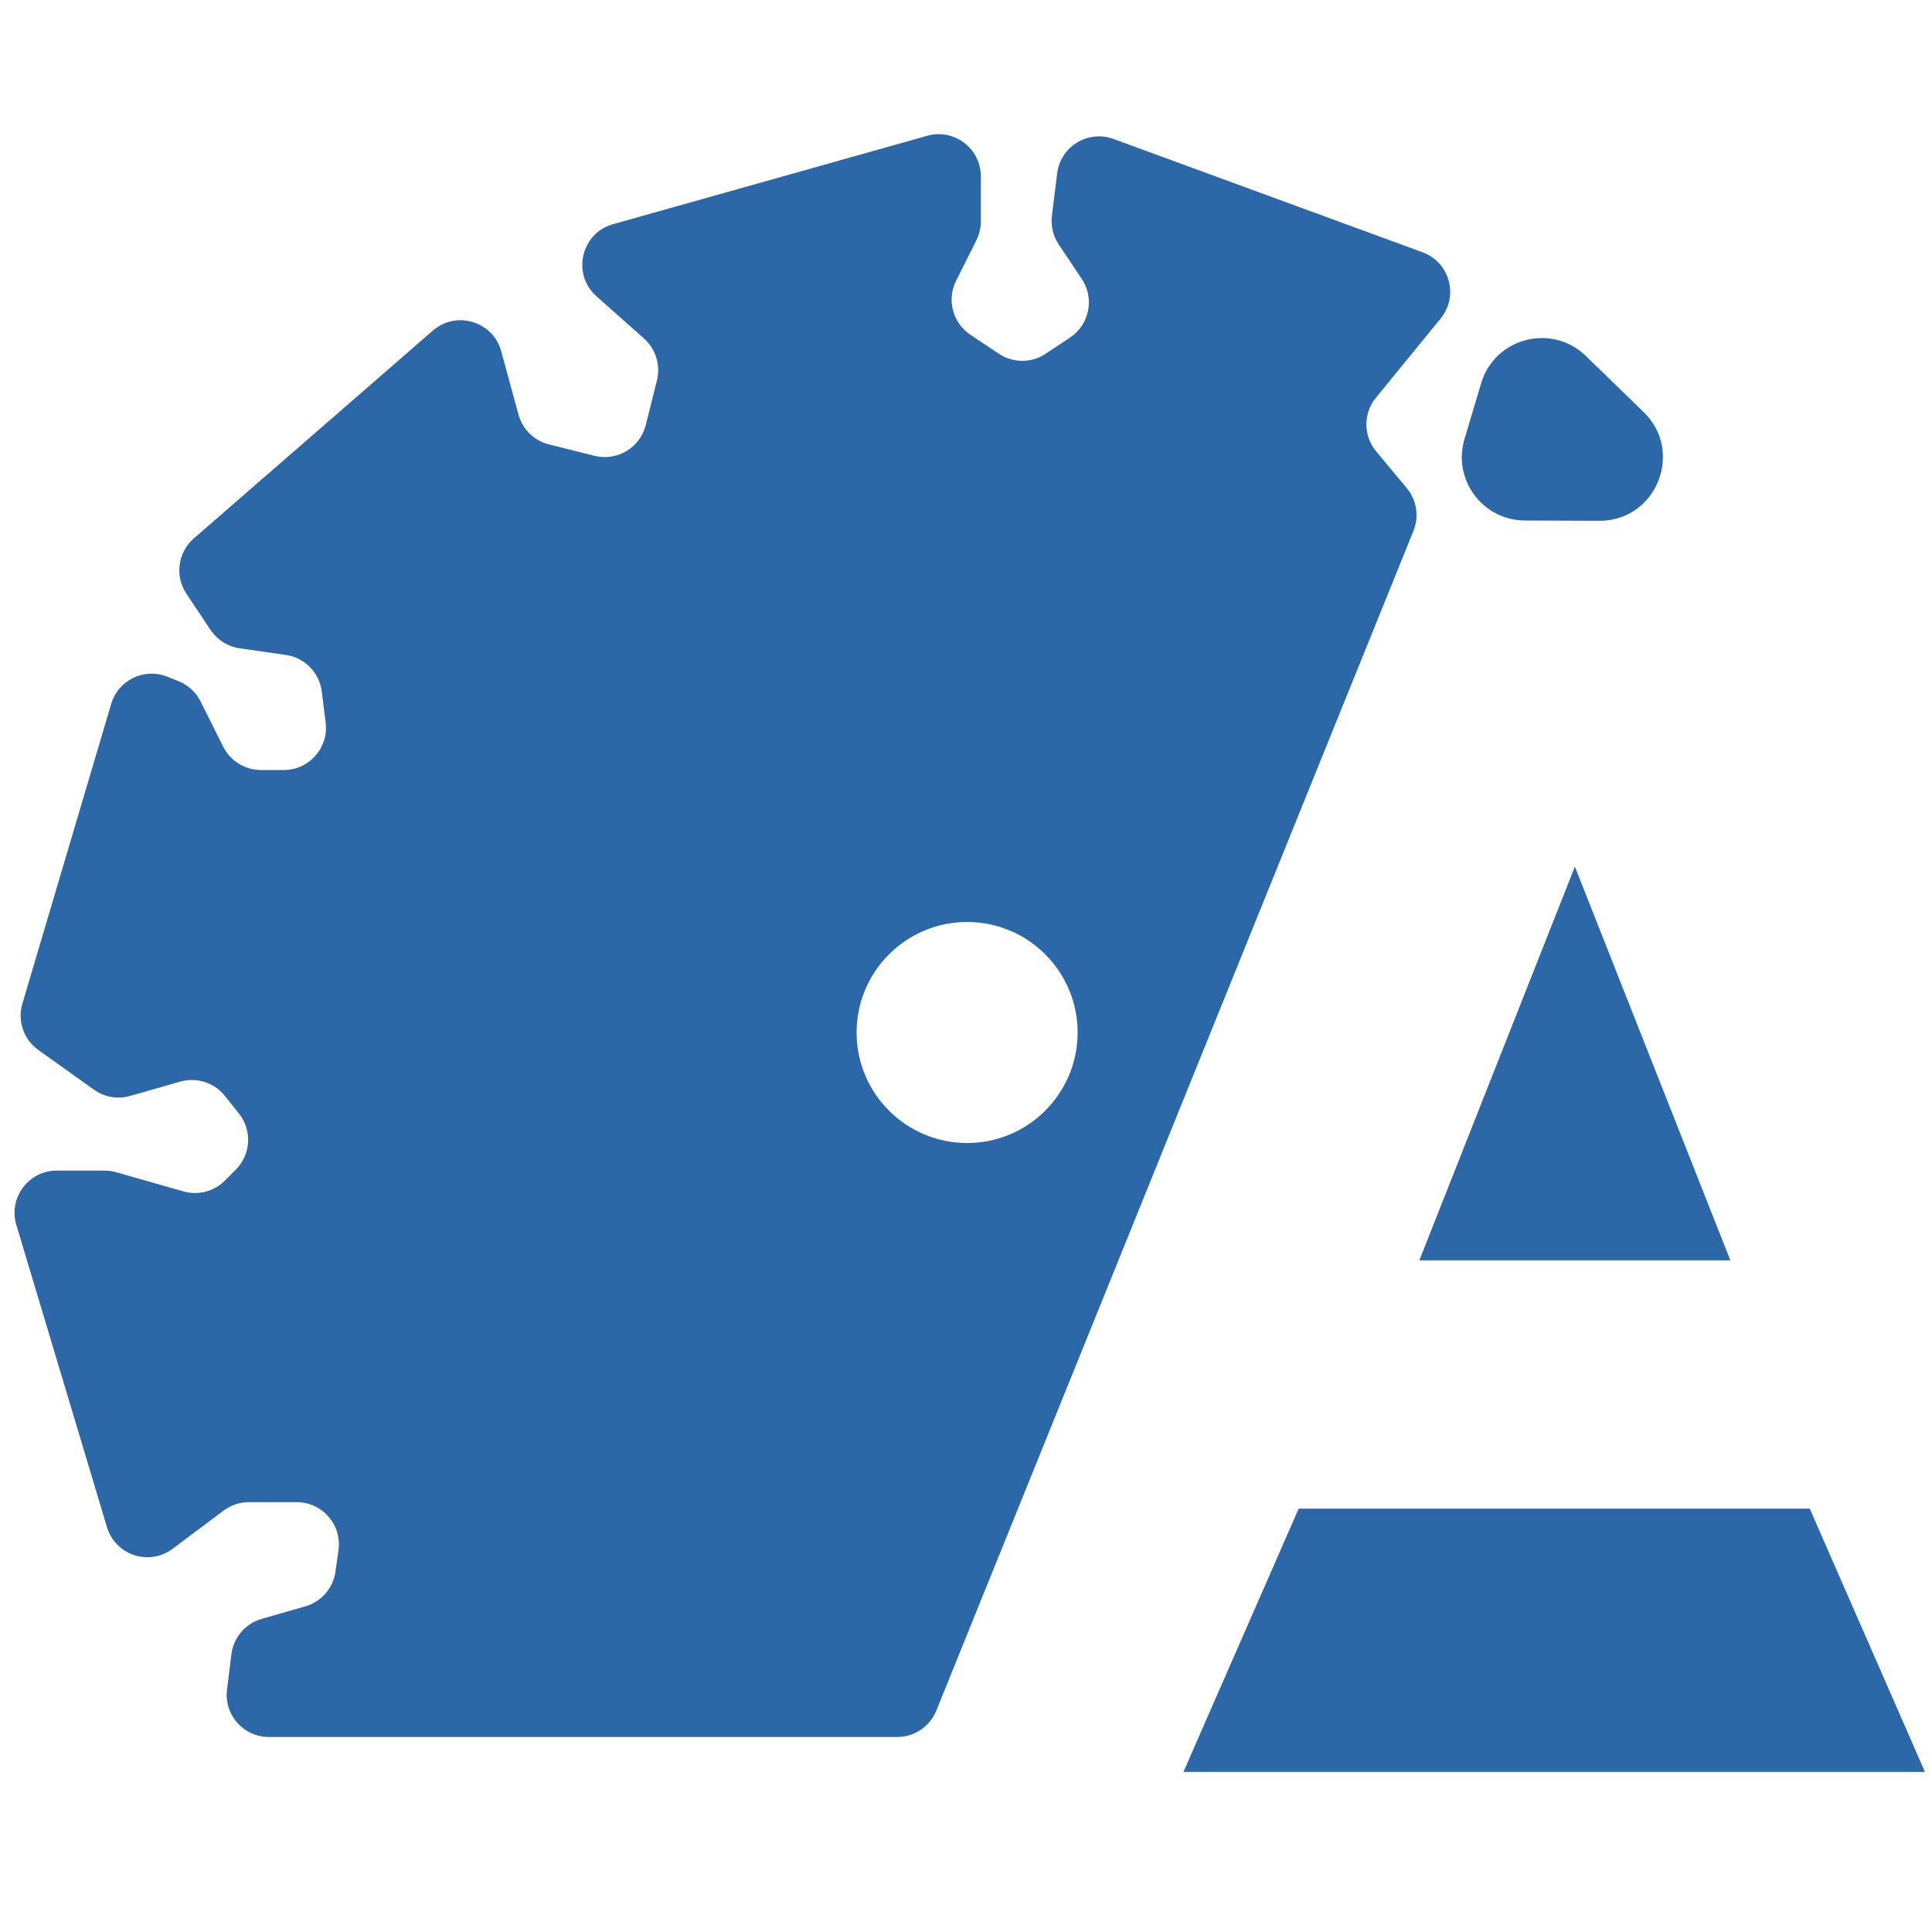 <?xml version="1.0" encoding="UTF-8"?> <svg xmlns="http://www.w3.org/2000/svg" width="32" height="32" viewBox="0 0 32 32" fill="none"><path d="M30.067 25.198L31.669 28.858L31.883 29.349H19.602L19.816 28.858L21.418 25.198L21.51 24.988H29.976L30.067 25.198ZM15.358 2.249C15.804 2.124 16.246 2.459 16.246 2.922V3.665C16.246 3.773 16.221 3.881 16.173 3.978L15.836 4.65C15.678 4.966 15.78 5.349 16.073 5.545L16.545 5.859C16.78 6.016 17.086 6.016 17.32 5.859L17.725 5.59C18.045 5.376 18.132 4.942 17.918 4.621L17.534 4.046C17.441 3.906 17.402 3.738 17.423 3.571L17.51 2.871C17.566 2.425 18.022 2.147 18.444 2.302L23.561 4.178C24.013 4.343 24.166 4.904 23.861 5.276L22.79 6.587C22.578 6.846 22.579 7.219 22.794 7.477L23.301 8.085C23.465 8.283 23.508 8.555 23.411 8.794L15.508 28.334C15.401 28.598 15.145 28.77 14.86 28.77H4.453C4.033 28.77 3.708 28.402 3.76 27.985L3.833 27.398C3.868 27.121 4.065 26.891 4.334 26.814L5.057 26.606C5.321 26.531 5.517 26.306 5.556 26.033L5.606 25.678C5.666 25.257 5.34 24.881 4.915 24.881H4.123C3.972 24.881 3.825 24.93 3.704 25.02L2.86 25.652C2.472 25.944 1.912 25.76 1.772 25.295L0.271 20.289C0.136 19.841 0.471 19.389 0.939 19.389H1.733C1.798 19.389 1.863 19.398 1.925 19.416L3.037 19.733C3.281 19.803 3.544 19.735 3.724 19.556L3.905 19.374C4.157 19.122 4.179 18.721 3.957 18.443L3.724 18.15C3.548 17.93 3.256 17.838 2.985 17.915L2.155 18.152C1.951 18.211 1.73 18.173 1.557 18.049L0.635 17.391C0.392 17.217 0.286 16.909 0.371 16.623L1.842 11.658C1.959 11.264 2.389 11.055 2.771 11.208L2.957 11.282C3.116 11.346 3.246 11.465 3.322 11.618L3.697 12.367C3.816 12.604 4.058 12.754 4.322 12.754H4.7C5.121 12.754 5.446 12.385 5.394 11.968L5.329 11.452C5.29 11.14 5.046 10.892 4.734 10.848L3.971 10.738C3.774 10.71 3.599 10.6 3.488 10.435L3.087 9.833C2.892 9.541 2.945 9.149 3.21 8.918L7.169 5.476C7.558 5.138 8.166 5.322 8.302 5.818L8.588 6.867C8.654 7.111 8.848 7.3 9.093 7.361L9.848 7.55C10.222 7.643 10.601 7.416 10.695 7.042L10.881 6.3C10.944 6.047 10.861 5.78 10.667 5.607L9.879 4.907C9.467 4.54 9.623 3.863 10.154 3.713L15.358 2.249ZM28.66 20.875H23.509L26.085 14.354L28.66 20.875ZM16.019 15.271C15.008 15.271 14.188 16.091 14.188 17.102C14.188 18.112 15.008 18.932 16.019 18.932C17.029 18.932 17.848 18.112 17.849 17.102C17.849 16.091 17.029 15.271 16.019 15.271ZM24.532 6.349C24.757 5.594 25.702 5.347 26.267 5.896L27.224 6.825C27.9 7.482 27.433 8.629 26.49 8.626L25.257 8.621C24.558 8.618 24.057 7.945 24.256 7.274L24.532 6.349Z" fill="#2C68A8"></path></svg> 